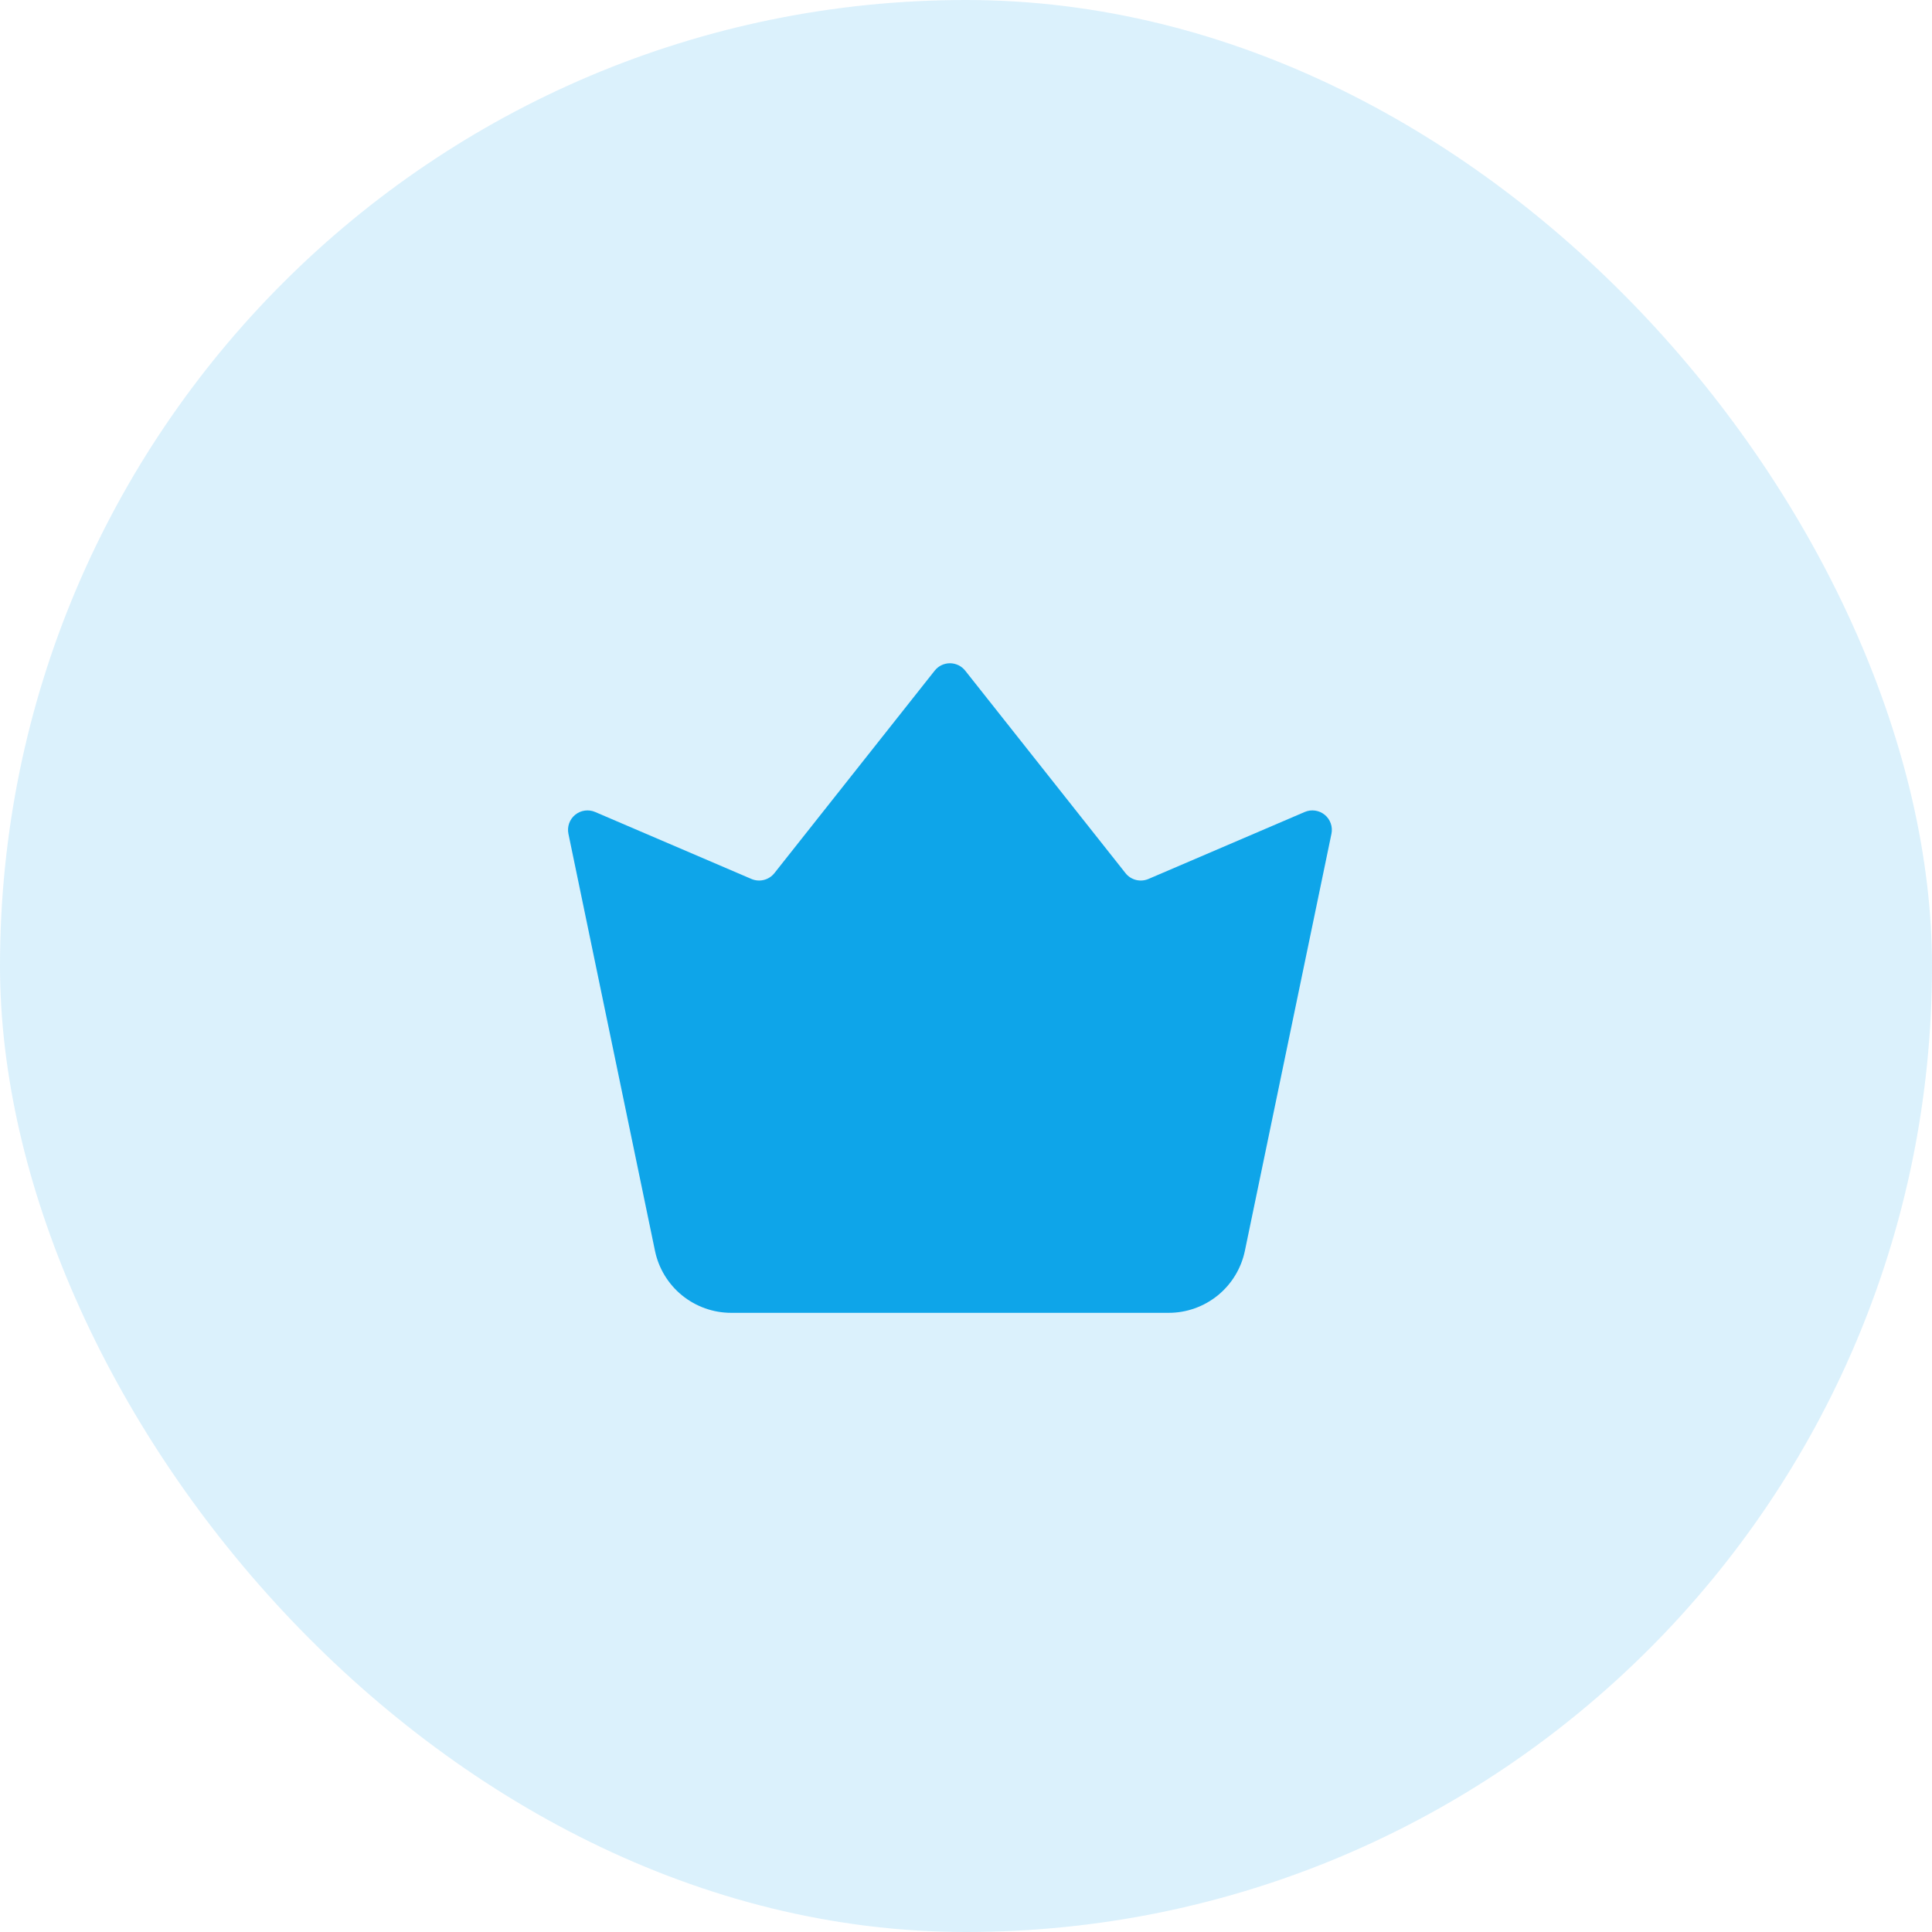 <svg width="60" height="60" viewBox="0 0 60 60" fill="none" xmlns="http://www.w3.org/2000/svg">
  <rect width="60" height="60" rx="30" fill="#0EA5E9" fill-opacity="0.15" />
  <path
    d="M29.028 20.827C29.084 20.756 29.156 20.698 29.238 20.658C29.32 20.619 29.41 20.598 29.501 20.598C29.592 20.598 29.682 20.619 29.764 20.658C29.846 20.698 29.918 20.756 29.975 20.827L34.954 27.117C35.036 27.221 35.151 27.295 35.279 27.327C35.408 27.36 35.544 27.349 35.666 27.297L40.519 25.217C40.621 25.173 40.733 25.158 40.842 25.174C40.951 25.189 41.054 25.234 41.14 25.304C41.226 25.374 41.29 25.466 41.327 25.57C41.364 25.674 41.372 25.787 41.349 25.895L38.661 38.845C38.548 39.389 38.251 39.878 37.82 40.229C37.389 40.579 36.851 40.771 36.295 40.771H22.707C22.152 40.771 21.613 40.579 21.182 40.229C20.751 39.878 20.454 39.389 20.341 38.845L17.653 25.895C17.631 25.787 17.638 25.675 17.675 25.57C17.712 25.466 17.777 25.374 17.862 25.304C17.948 25.235 18.051 25.189 18.16 25.174C18.27 25.159 18.381 25.173 18.483 25.217L23.337 27.297C23.459 27.349 23.595 27.36 23.723 27.327C23.852 27.295 23.966 27.221 24.049 27.117L29.028 20.827Z"
    fill="#0EA5E9" />
</svg>
  
